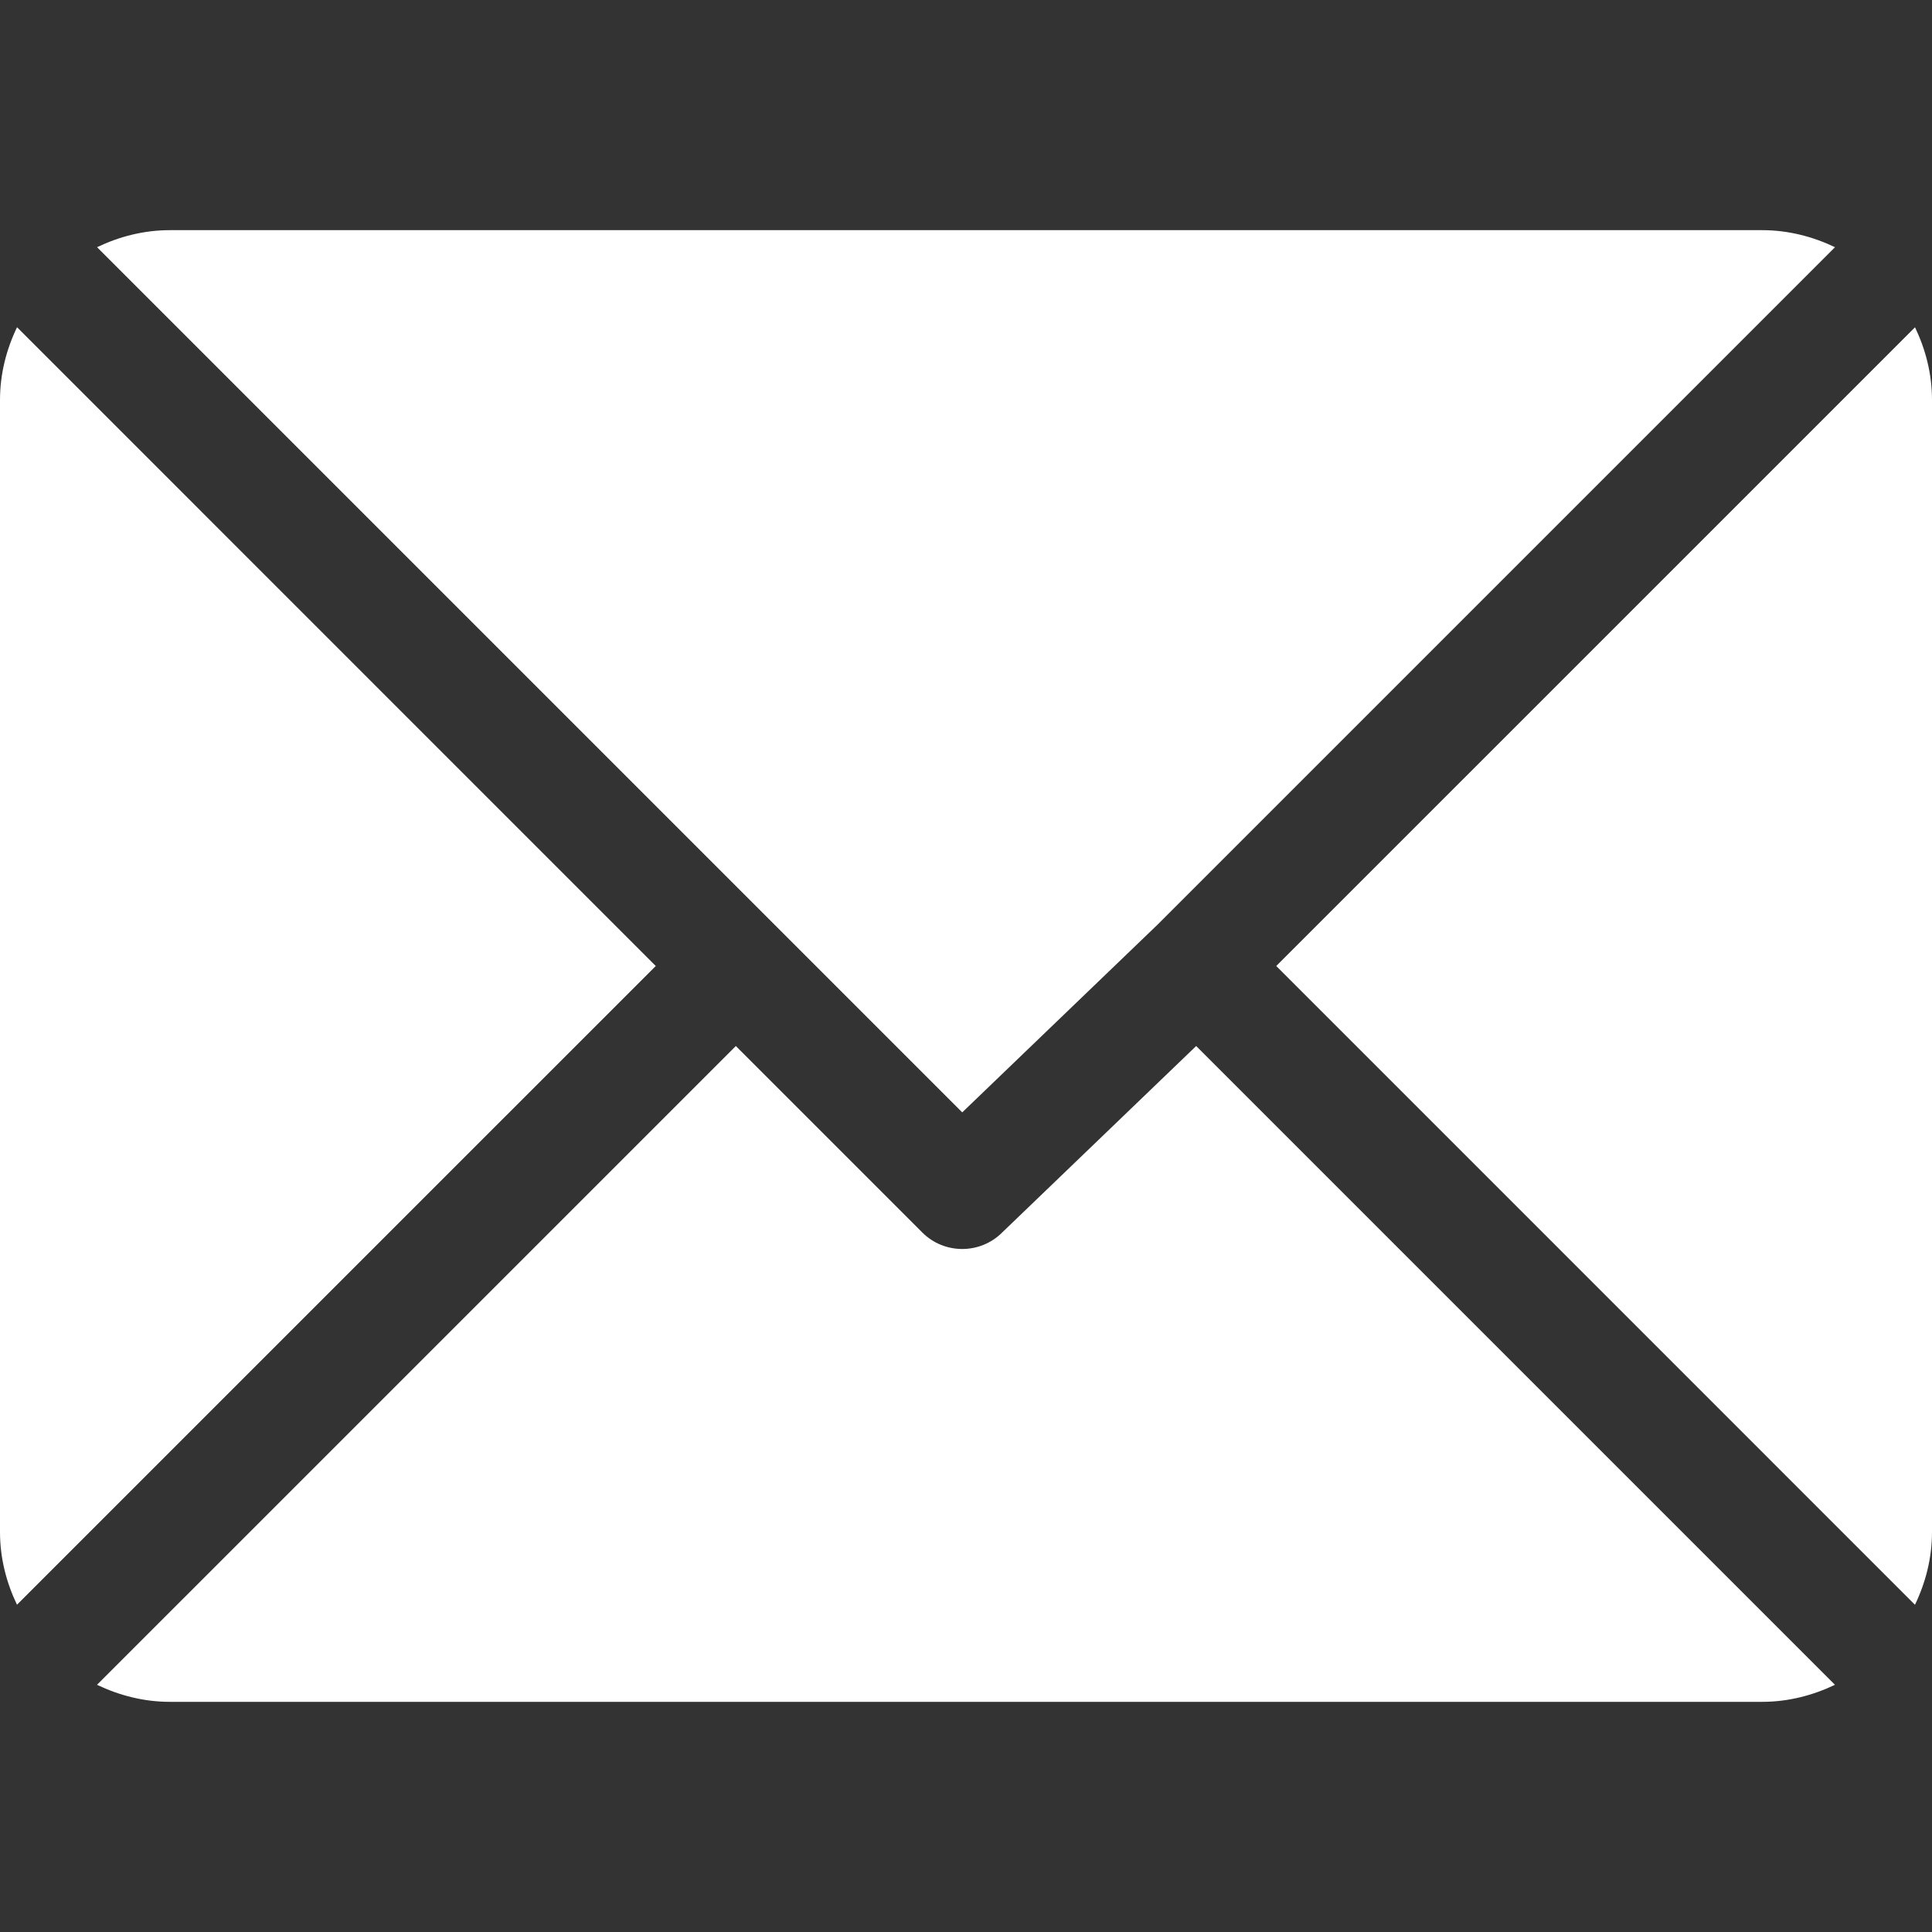 <svg width="38" height="38" viewBox="0 0 38 38" fill="none" xmlns="http://www.w3.org/2000/svg">
<rect x="0" y="0" width="38" height="38" fill="#333333" stroke="none"/>
<g clip-path="url(#clip0)">
<path d="M34.66 4.527H3.34C2.826 4.527 2.344 4.654 1.909 4.862L18.926 21.879L22.74 18.213C22.74 18.213 22.74 18.213 22.74 18.213C22.74 18.213 22.741 18.213 22.741 18.213L36.092 4.862C35.656 4.654 35.174 4.527 34.66 4.527Z" fill="white"/>
<path d="M37.666 6.437L25.102 19L37.665 31.564C37.874 31.128 38 30.647 38 30.133V7.867C38 7.353 37.874 6.872 37.666 6.437Z" fill="white"/>
<path d="M0.335 6.436C0.126 6.872 0 7.353 0 7.867V30.133C0 30.647 0.126 31.128 0.334 31.563L12.898 19L0.335 6.436Z" fill="white"/>
<path d="M23.527 20.574L19.713 24.24C19.495 24.458 19.211 24.566 18.926 24.566C18.641 24.566 18.356 24.458 18.139 24.24L14.473 20.574L1.908 33.138C2.344 33.346 2.826 33.473 3.34 33.473H34.66C35.174 33.473 35.656 33.346 36.091 33.138L23.527 20.574Z" fill="white"/>
</g>
<defs>
<clipPath id="clip0">
<rect width="38" height="38" fill="white"/>
</clipPath>
</defs>
</svg>
